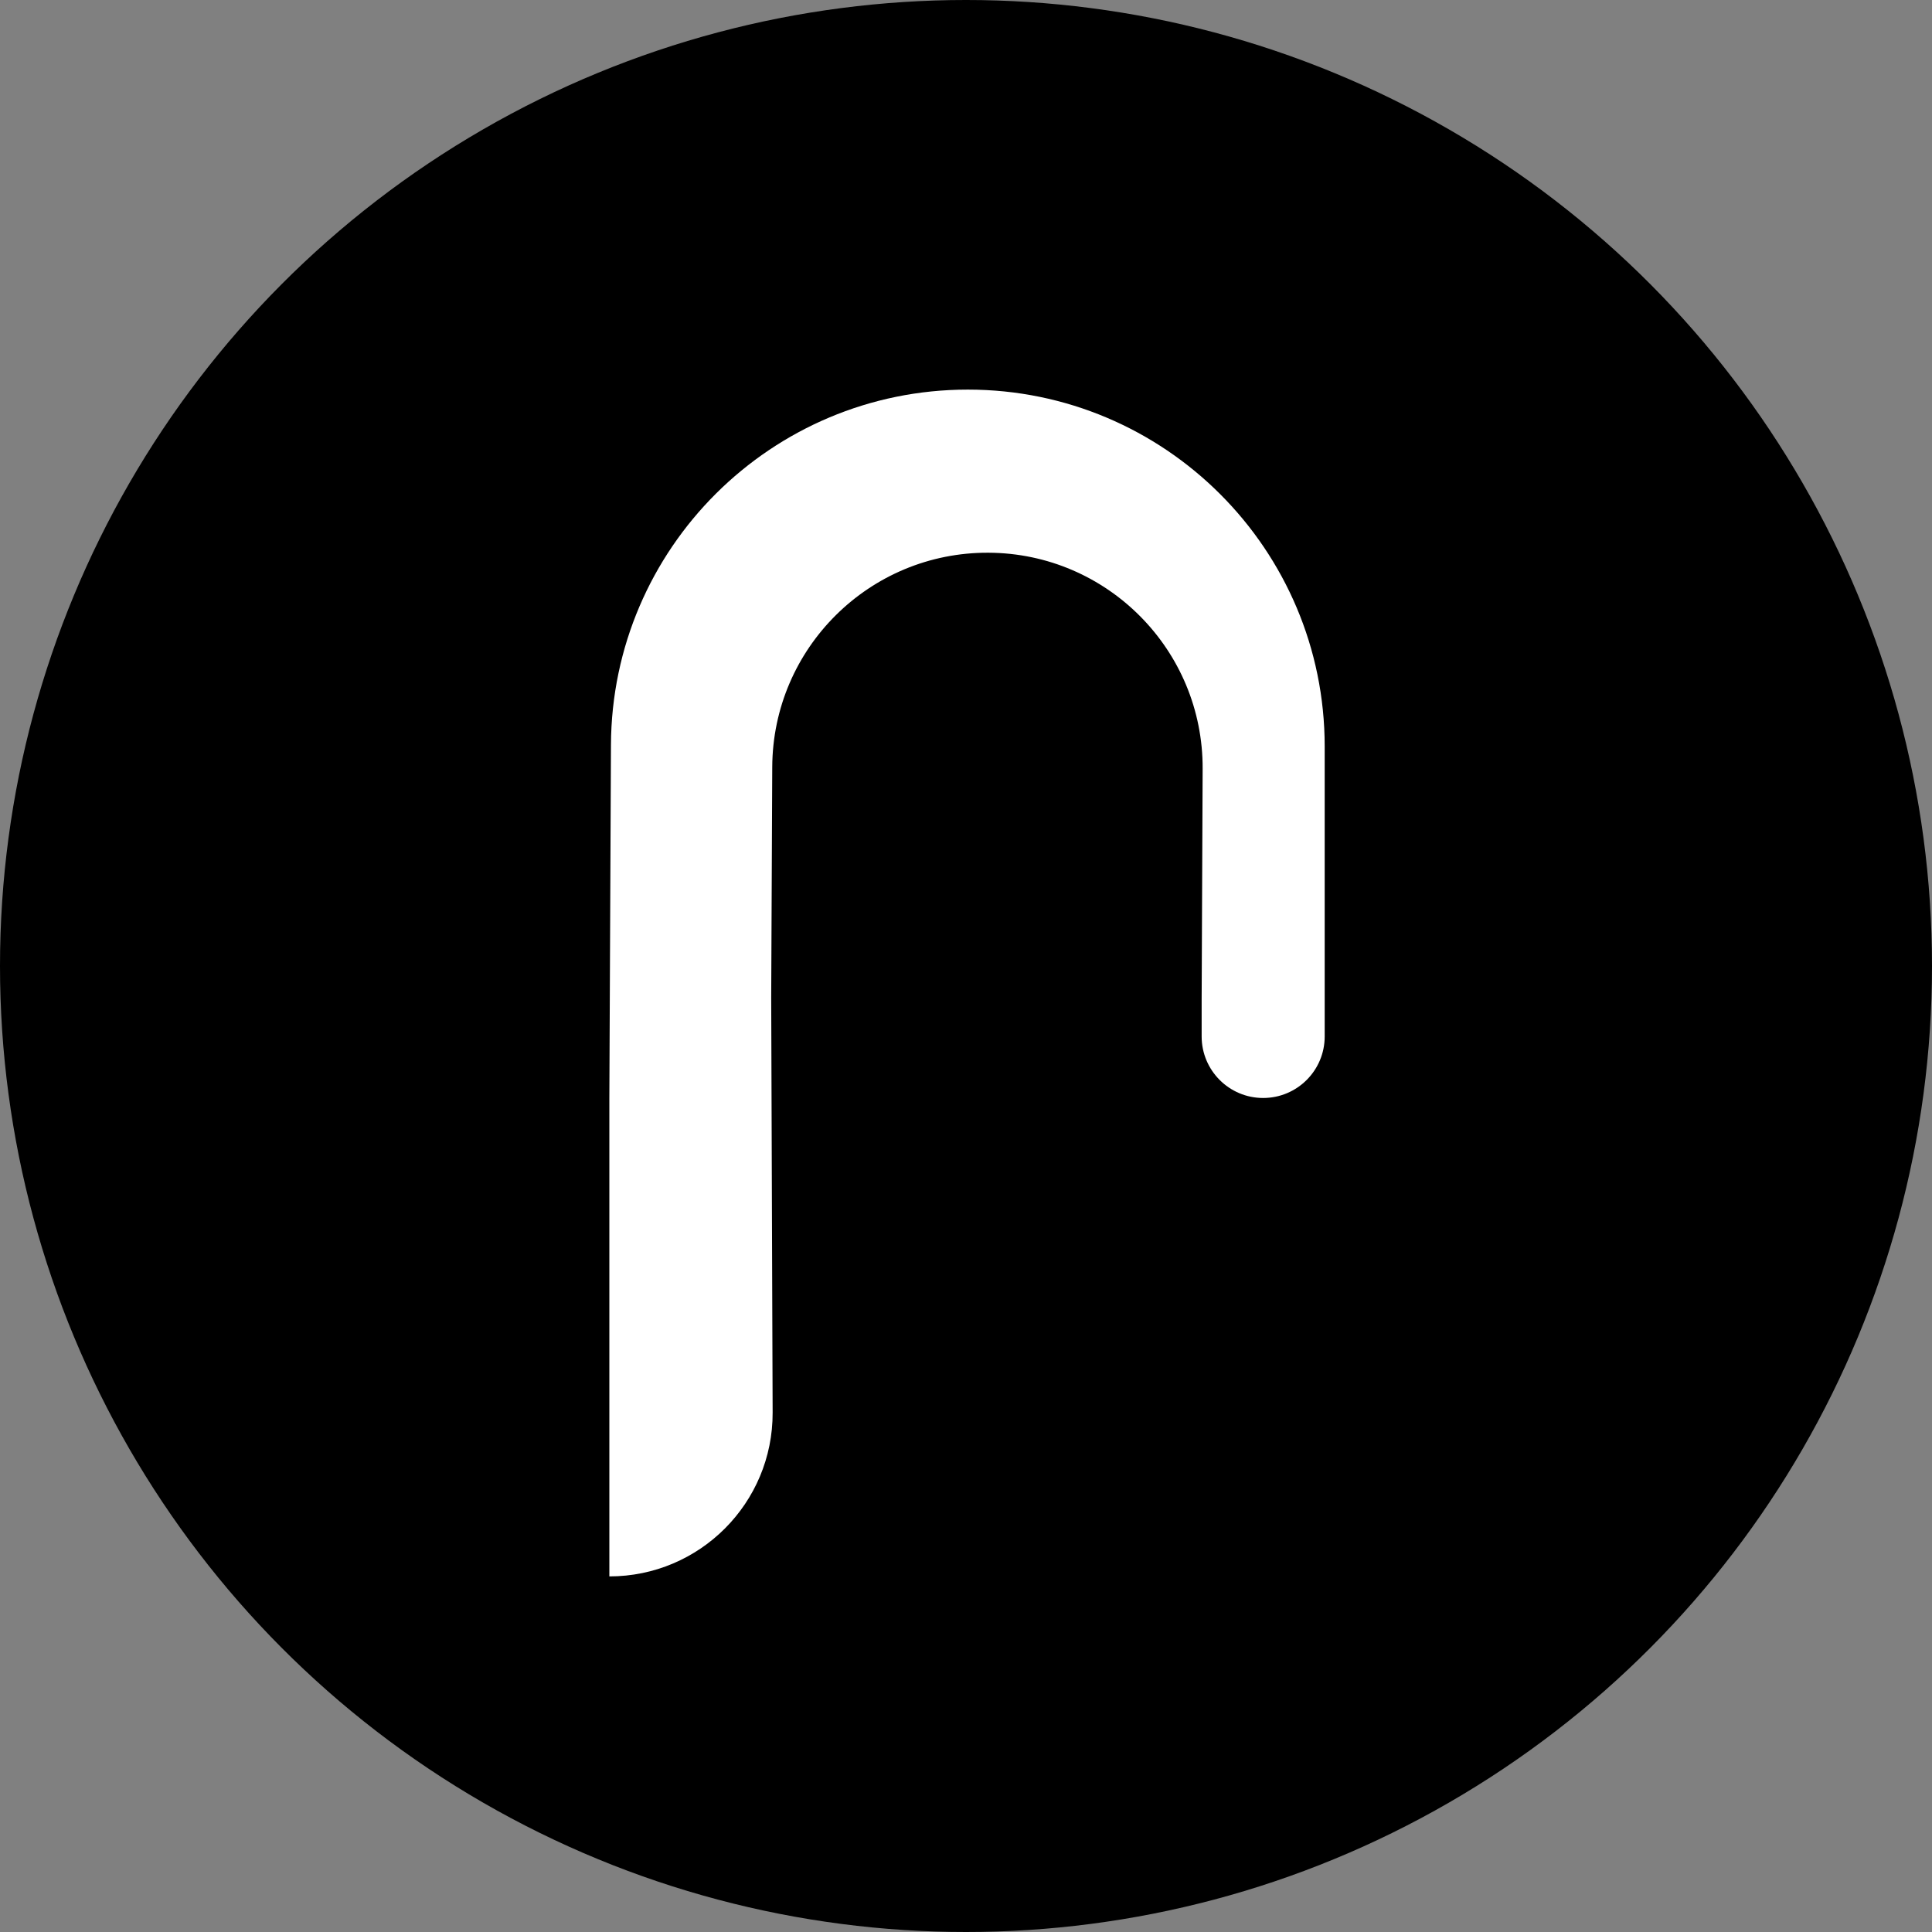 <svg
    width="35"
    height="35"
    viewBox="0 0 35 35"
    xmlns="http://www.w3.org/2000/svg"
    >
    <rect x="0" y="0" width="35" height="35" fill="#808080" stroke="none"/>
    <circle cx="17.5" cy="17.5" r="17.5" fill="currentColor" />
    <path
        fill="#fff"
        d="M11.039 19.891L11.039 28.558C12.677 28.558 14.003 27.227 13.997 25.59L13.971 18.071L13.99 13.894C14 11.741 15.753 10.003 17.906 10.013C20.059 10.022 21.797 11.776 21.787 13.929L21.769 18.106L21.769 18.776C21.769 19.392 22.268 19.891 22.883 19.891C23.499 19.891 23.998 19.392 23.998 18.776L23.998 13.523C23.998 9.953 21.104 7.058 17.533 7.058C13.973 7.058 11.084 9.935 11.068 13.494L11.039 19.891Z"
    />
</svg>